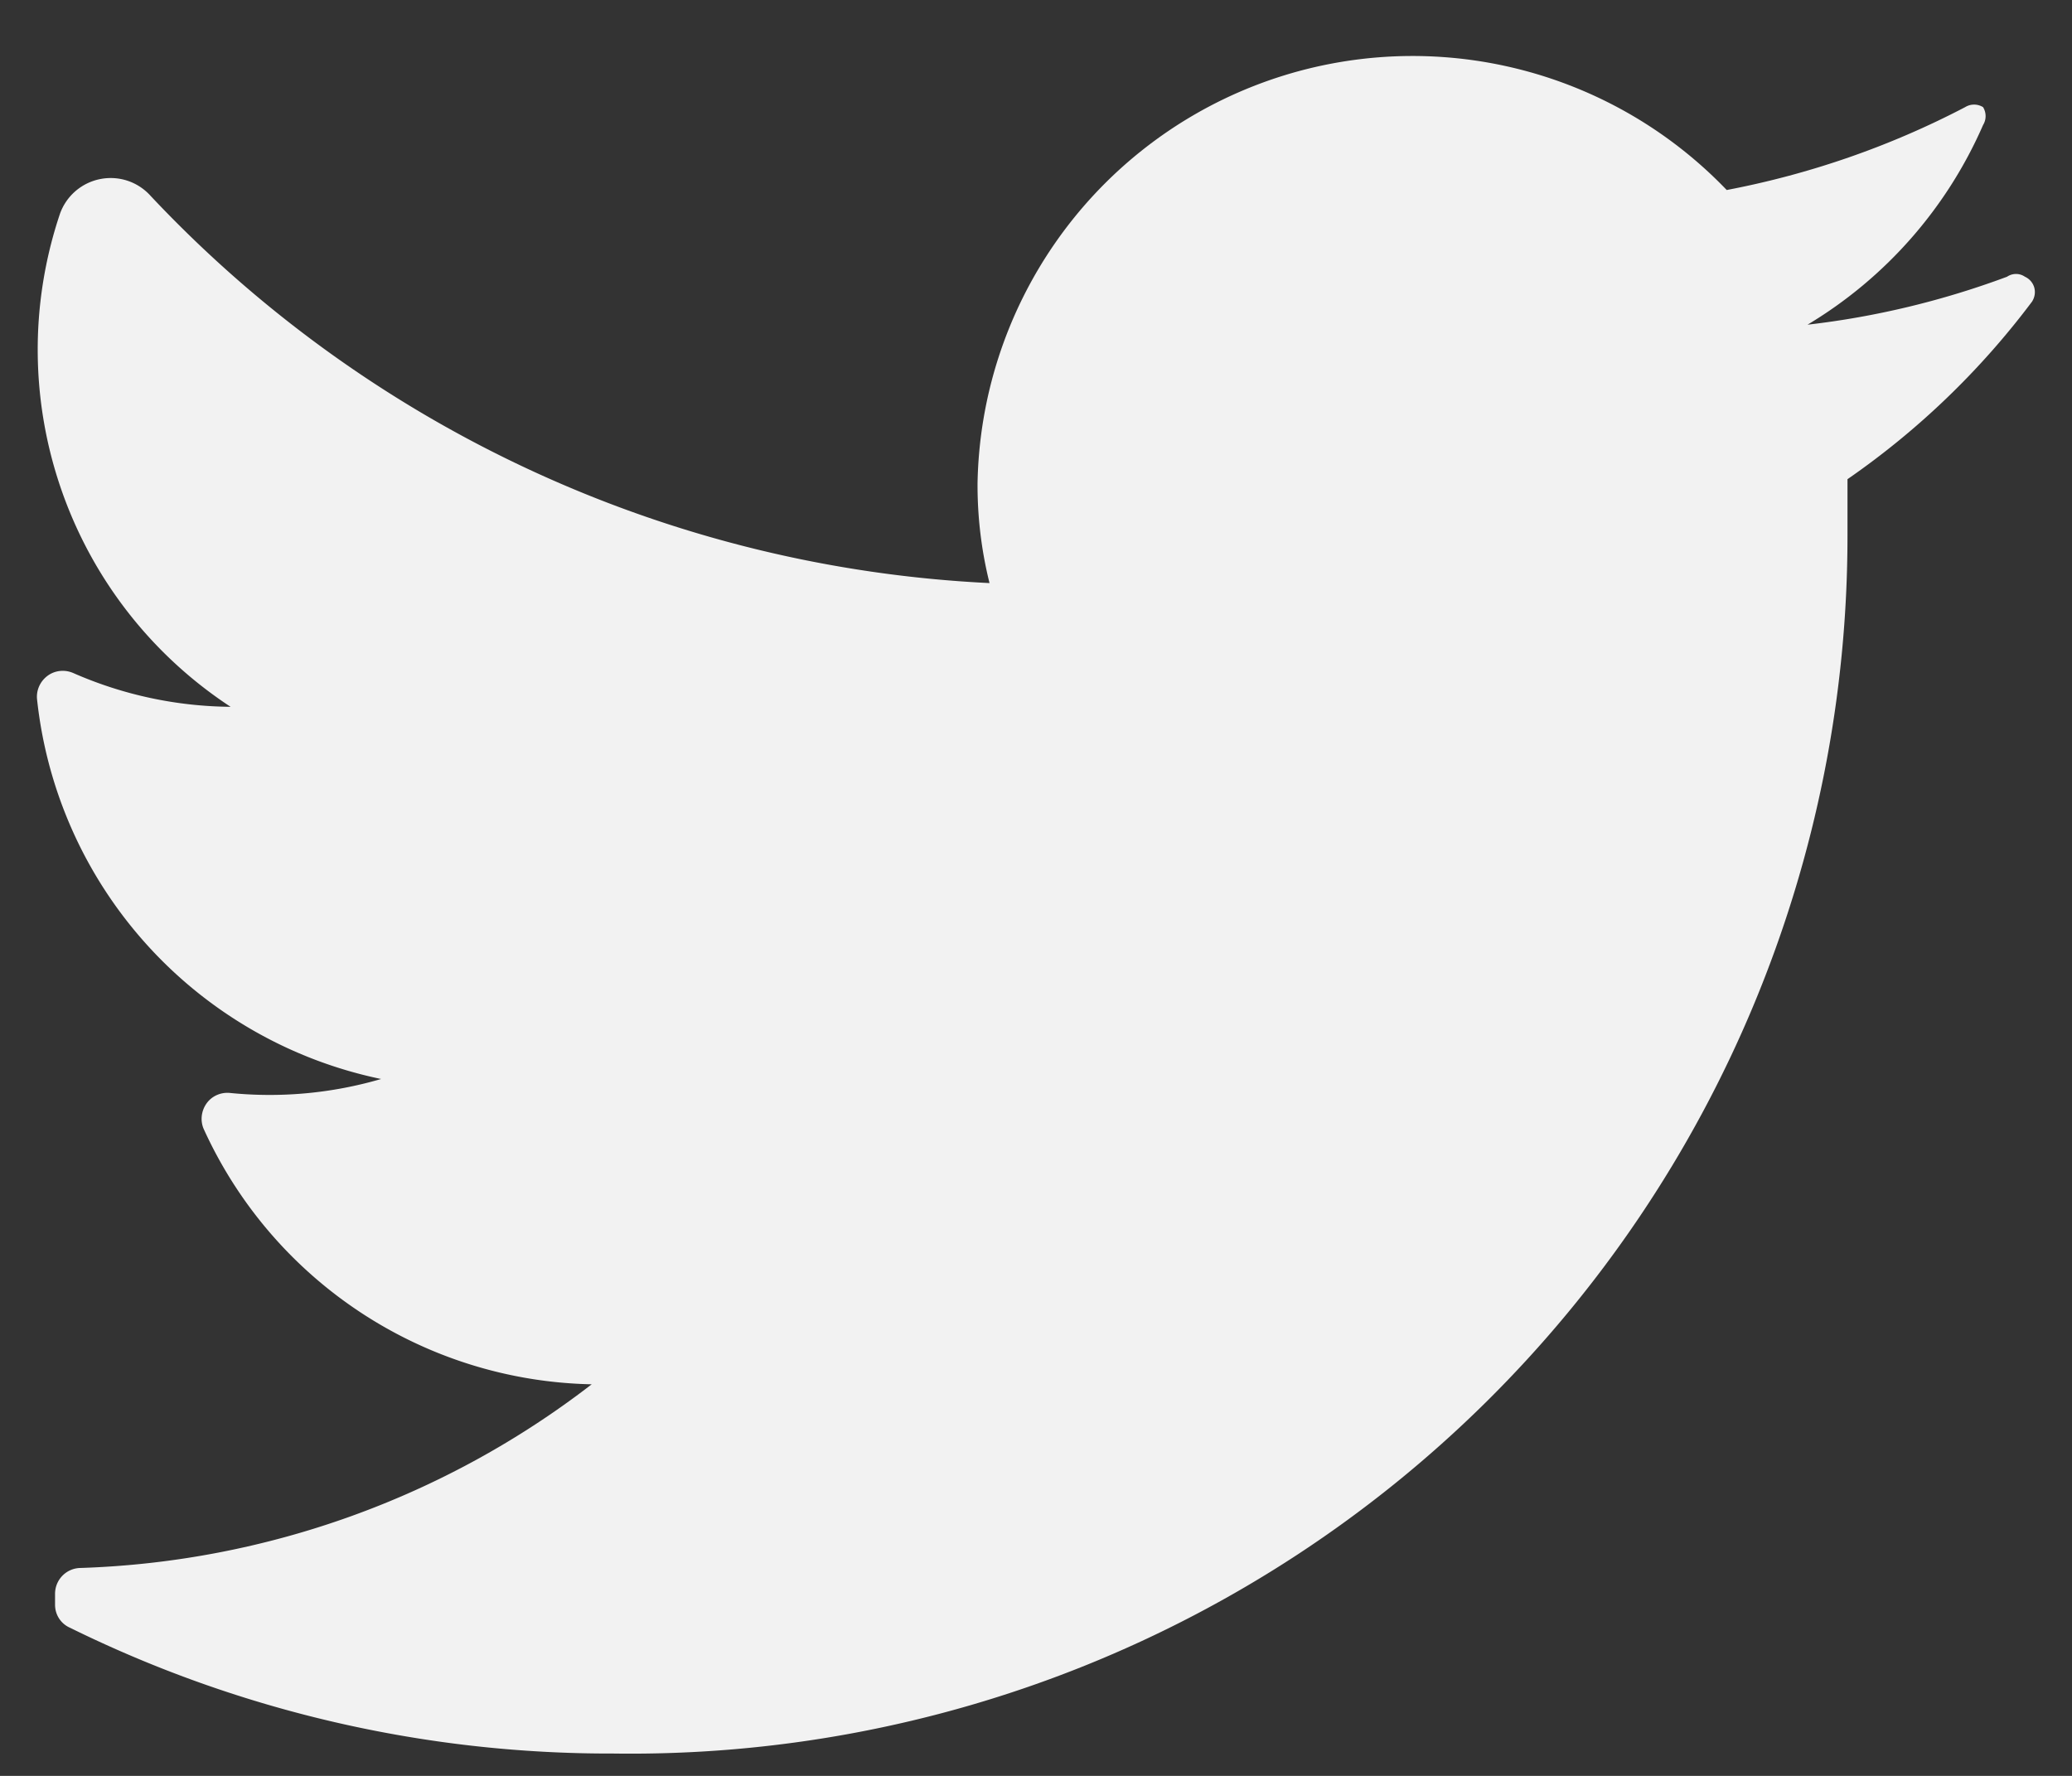 <svg xmlns="http://www.w3.org/2000/svg" width="14" height="12" fill="none" xmlns:v="https://vecta.io/nano"><rect width="100%" height="100%" fill="#333333" stroke="none"/><path d="M13.73 2.038a5.39 5.39 0 0 1-1.247 1.2v.371a8.23 8.23 0 0 1-2.444 5.867 8.22 8.22 0 0 1-5.893 2.373c-1.274.004-2.531-.287-3.673-.85-.062-.027-.101-.088-.101-.155v-.074c0-.097.078-.175.175-.175a5.97 5.97 0 0 0 3.451-1.241c-1.133-.023-2.153-.694-2.622-1.726-.024-.056-.016-.121.019-.171s.095-.077.156-.072c.344.035.692.003 1.024-.094A2.94 2.94 0 0 1 .25 4.722c-.005-.061.023-.12.072-.156s.114-.043.171-.019c.336.148.698.226 1.065.229C.461 4.056-.012 2.688.405 1.445c.043-.121.146-.21.272-.235s.255.018.341.114A8.33 8.33 0 0 0 6.686 3.94c-.055-.22-.082-.447-.081-.674a2.94 2.94 0 0 1 5.062-1.982c.561-.107 1.104-.295 1.611-.56.037-.023.084-.023.121 0 .023.037.023.084 0 .121-.245.562-.66 1.034-1.186 1.349.461-.053.913-.162 1.348-.324.037-.025.085-.025.121 0 .031.014.054.041.063.073s.003.067-.015.095z" fill="#f2f2f2"/></svg>